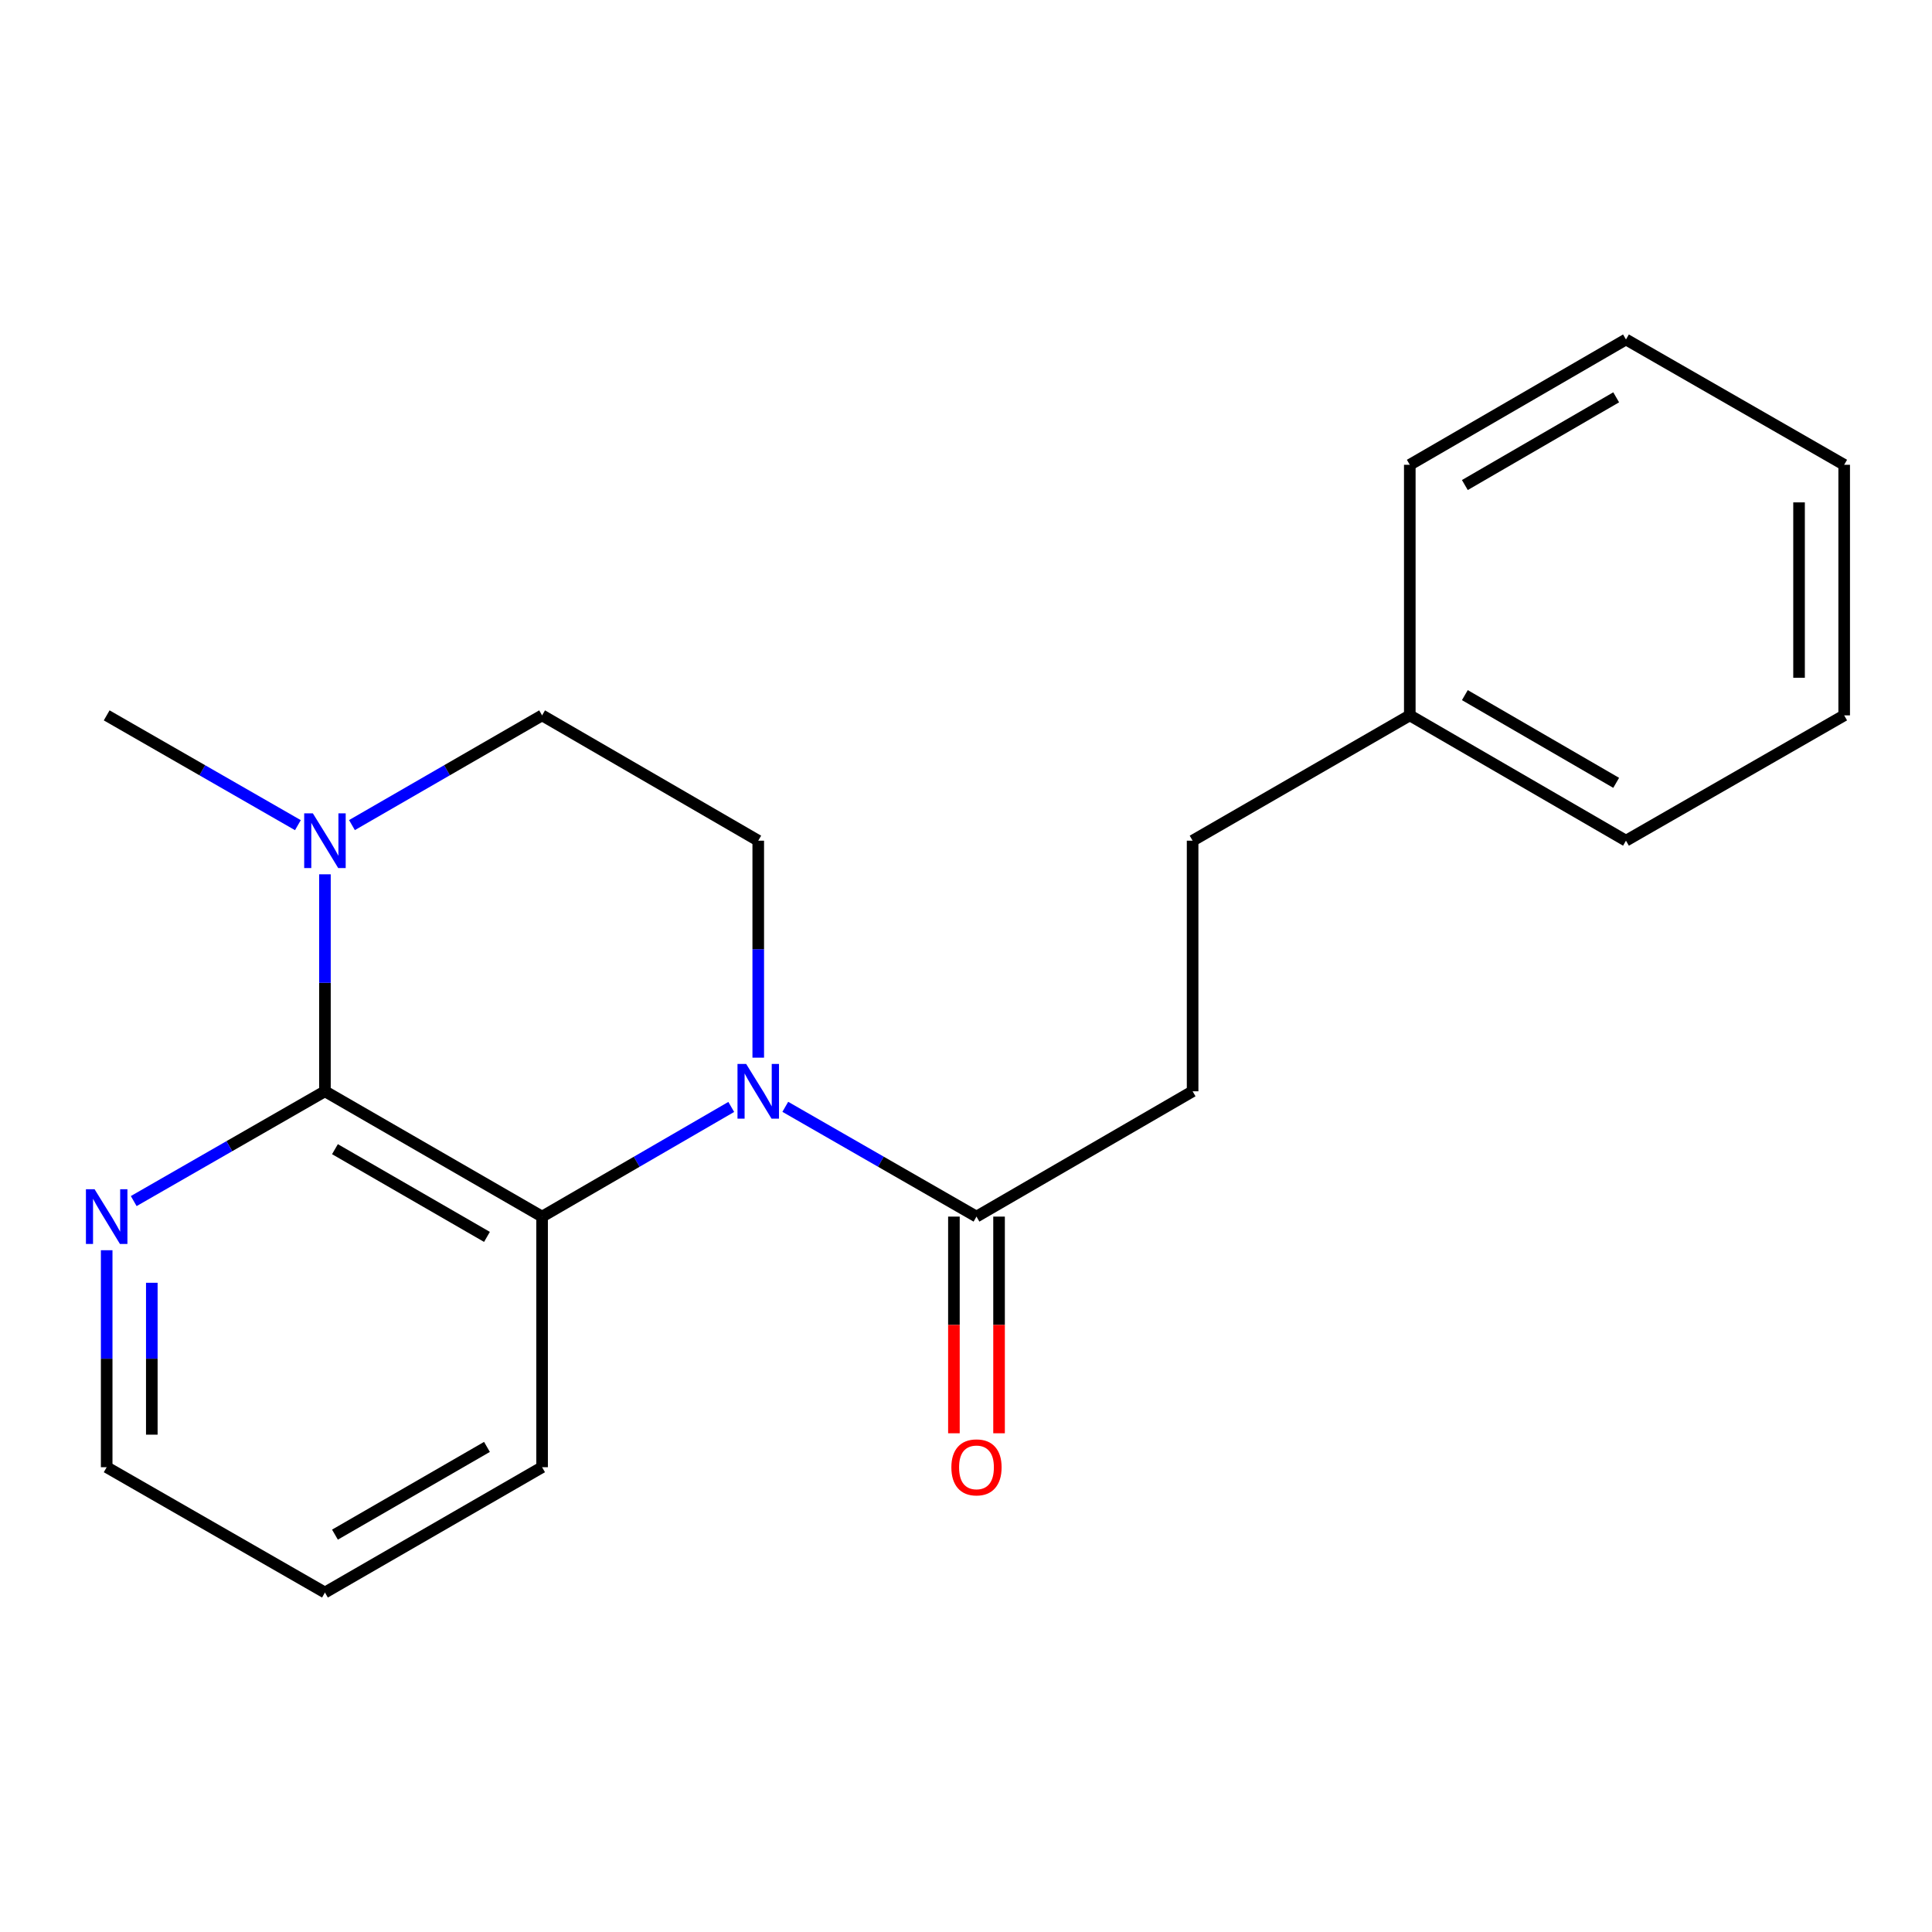 <?xml version='1.0' encoding='iso-8859-1'?>
<svg version='1.1' baseProfile='full'
              xmlns='http://www.w3.org/2000/svg'
                      xmlns:rdkit='http://www.rdkit.org/xml'
                      xmlns:xlink='http://www.w3.org/1999/xlink'
                  xml:space='preserve'
width='1000px' height='1000px' viewBox='0 0 1000 1000'>
<!-- END OF HEADER -->
<rect style='opacity:1.0;fill:#FFFFFF;stroke:none' width='1000' height='1000' x='0' y='0'> </rect>
<path class='bond-1' d='M 378.495,572.95 L 329.542,601.331' style='fill:none;fill-rule:evenodd;stroke:#0000FF;stroke-width:6px;stroke-linecap:butt;stroke-linejoin:miter;stroke-opacity:1' />
<path class='bond-1' d='M 329.542,601.331 L 280.588,629.712' style='fill:none;fill-rule:evenodd;stroke:#000000;stroke-width:6px;stroke-linecap:butt;stroke-linejoin:miter;stroke-opacity:1' />
<path class='bond-3' d='M 406.465,572.887 L 455.946,601.299' style='fill:none;fill-rule:evenodd;stroke:#0000FF;stroke-width:6px;stroke-linecap:butt;stroke-linejoin:miter;stroke-opacity:1' />
<path class='bond-3' d='M 455.946,601.299 L 505.426,629.712' style='fill:none;fill-rule:evenodd;stroke:#000000;stroke-width:6px;stroke-linecap:butt;stroke-linejoin:miter;stroke-opacity:1' />
<path class='bond-4' d='M 392.468,547.447 L 392.468,491.292' style='fill:none;fill-rule:evenodd;stroke:#0000FF;stroke-width:6px;stroke-linecap:butt;stroke-linejoin:miter;stroke-opacity:1' />
<path class='bond-4' d='M 392.468,491.292 L 392.468,435.137' style='fill:none;fill-rule:evenodd;stroke:#000000;stroke-width:6px;stroke-linecap:butt;stroke-linejoin:miter;stroke-opacity:1' />
<path class='bond-0' d='M 168.188,564.85 L 280.588,629.712' style='fill:none;fill-rule:evenodd;stroke:#000000;stroke-width:6px;stroke-linecap:butt;stroke-linejoin:miter;stroke-opacity:1' />
<path class='bond-0' d='M 173.372,594.812 L 252.052,640.215' style='fill:none;fill-rule:evenodd;stroke:#000000;stroke-width:6px;stroke-linecap:butt;stroke-linejoin:miter;stroke-opacity:1' />
<path class='bond-5' d='M 168.188,564.85 L 118.701,593.263' style='fill:none;fill-rule:evenodd;stroke:#000000;stroke-width:6px;stroke-linecap:butt;stroke-linejoin:miter;stroke-opacity:1' />
<path class='bond-5' d='M 118.701,593.263 L 69.214,621.676' style='fill:none;fill-rule:evenodd;stroke:#0000FF;stroke-width:6px;stroke-linecap:butt;stroke-linejoin:miter;stroke-opacity:1' />
<path class='bond-20' d='M 168.188,564.85 L 168.188,508.695' style='fill:none;fill-rule:evenodd;stroke:#000000;stroke-width:6px;stroke-linecap:butt;stroke-linejoin:miter;stroke-opacity:1' />
<path class='bond-20' d='M 168.188,508.695 L 168.188,452.54' style='fill:none;fill-rule:evenodd;stroke:#0000FF;stroke-width:6px;stroke-linecap:butt;stroke-linejoin:miter;stroke-opacity:1' />
<path class='bond-10' d='M 280.588,629.712 L 280.588,759.424' style='fill:none;fill-rule:evenodd;stroke:#000000;stroke-width:6px;stroke-linecap:butt;stroke-linejoin:miter;stroke-opacity:1' />
<path class='bond-2' d='M 182.172,427.068 L 231.38,398.671' style='fill:none;fill-rule:evenodd;stroke:#0000FF;stroke-width:6px;stroke-linecap:butt;stroke-linejoin:miter;stroke-opacity:1' />
<path class='bond-2' d='M 231.38,398.671 L 280.588,370.275' style='fill:none;fill-rule:evenodd;stroke:#000000;stroke-width:6px;stroke-linecap:butt;stroke-linejoin:miter;stroke-opacity:1' />
<path class='bond-11' d='M 154.191,427.101 L 104.704,398.688' style='fill:none;fill-rule:evenodd;stroke:#0000FF;stroke-width:6px;stroke-linecap:butt;stroke-linejoin:miter;stroke-opacity:1' />
<path class='bond-11' d='M 104.704,398.688 L 55.217,370.275' style='fill:none;fill-rule:evenodd;stroke:#000000;stroke-width:6px;stroke-linecap:butt;stroke-linejoin:miter;stroke-opacity:1' />
<path class='bond-7' d='M 493.746,629.712 L 493.746,685.787' style='fill:none;fill-rule:evenodd;stroke:#000000;stroke-width:6px;stroke-linecap:butt;stroke-linejoin:miter;stroke-opacity:1' />
<path class='bond-7' d='M 493.746,685.787 L 493.746,741.861' style='fill:none;fill-rule:evenodd;stroke:#FF0000;stroke-width:6px;stroke-linecap:butt;stroke-linejoin:miter;stroke-opacity:1' />
<path class='bond-7' d='M 517.106,629.712 L 517.106,685.787' style='fill:none;fill-rule:evenodd;stroke:#000000;stroke-width:6px;stroke-linecap:butt;stroke-linejoin:miter;stroke-opacity:1' />
<path class='bond-7' d='M 517.106,685.787 L 517.106,741.861' style='fill:none;fill-rule:evenodd;stroke:#FF0000;stroke-width:6px;stroke-linecap:butt;stroke-linejoin:miter;stroke-opacity:1' />
<path class='bond-8' d='M 505.426,629.712 L 617.294,564.85' style='fill:none;fill-rule:evenodd;stroke:#000000;stroke-width:6px;stroke-linecap:butt;stroke-linejoin:miter;stroke-opacity:1' />
<path class='bond-6' d='M 392.468,435.137 L 280.588,370.275' style='fill:none;fill-rule:evenodd;stroke:#000000;stroke-width:6px;stroke-linecap:butt;stroke-linejoin:miter;stroke-opacity:1' />
<path class='bond-21' d='M 55.217,647.115 L 55.217,703.27' style='fill:none;fill-rule:evenodd;stroke:#0000FF;stroke-width:6px;stroke-linecap:butt;stroke-linejoin:miter;stroke-opacity:1' />
<path class='bond-21' d='M 55.217,703.27 L 55.217,759.424' style='fill:none;fill-rule:evenodd;stroke:#000000;stroke-width:6px;stroke-linecap:butt;stroke-linejoin:miter;stroke-opacity:1' />
<path class='bond-21' d='M 78.577,663.961 L 78.577,703.27' style='fill:none;fill-rule:evenodd;stroke:#0000FF;stroke-width:6px;stroke-linecap:butt;stroke-linejoin:miter;stroke-opacity:1' />
<path class='bond-21' d='M 78.577,703.27 L 78.577,742.578' style='fill:none;fill-rule:evenodd;stroke:#000000;stroke-width:6px;stroke-linecap:butt;stroke-linejoin:miter;stroke-opacity:1' />
<path class='bond-9' d='M 617.294,564.85 L 617.294,435.137' style='fill:none;fill-rule:evenodd;stroke:#000000;stroke-width:6px;stroke-linecap:butt;stroke-linejoin:miter;stroke-opacity:1' />
<path class='bond-12' d='M 617.294,435.137 L 729.707,370.275' style='fill:none;fill-rule:evenodd;stroke:#000000;stroke-width:6px;stroke-linecap:butt;stroke-linejoin:miter;stroke-opacity:1' />
<path class='bond-16' d='M 280.588,759.424 L 168.188,824.287' style='fill:none;fill-rule:evenodd;stroke:#000000;stroke-width:6px;stroke-linecap:butt;stroke-linejoin:miter;stroke-opacity:1' />
<path class='bond-16' d='M 252.052,748.921 L 173.372,794.325' style='fill:none;fill-rule:evenodd;stroke:#000000;stroke-width:6px;stroke-linecap:butt;stroke-linejoin:miter;stroke-opacity:1' />
<path class='bond-14' d='M 729.707,370.275 L 841.601,435.137' style='fill:none;fill-rule:evenodd;stroke:#000000;stroke-width:6px;stroke-linecap:butt;stroke-linejoin:miter;stroke-opacity:1' />
<path class='bond-14' d='M 758.206,359.795 L 836.532,405.198' style='fill:none;fill-rule:evenodd;stroke:#000000;stroke-width:6px;stroke-linecap:butt;stroke-linejoin:miter;stroke-opacity:1' />
<path class='bond-15' d='M 729.707,370.275 L 729.707,240.576' style='fill:none;fill-rule:evenodd;stroke:#000000;stroke-width:6px;stroke-linecap:butt;stroke-linejoin:miter;stroke-opacity:1' />
<path class='bond-13' d='M 55.217,759.424 L 168.188,824.287' style='fill:none;fill-rule:evenodd;stroke:#000000;stroke-width:6px;stroke-linecap:butt;stroke-linejoin:miter;stroke-opacity:1' />
<path class='bond-17' d='M 841.601,435.137 L 954.545,370.275' style='fill:none;fill-rule:evenodd;stroke:#000000;stroke-width:6px;stroke-linecap:butt;stroke-linejoin:miter;stroke-opacity:1' />
<path class='bond-18' d='M 729.707,240.576 L 841.601,175.713' style='fill:none;fill-rule:evenodd;stroke:#000000;stroke-width:6px;stroke-linecap:butt;stroke-linejoin:miter;stroke-opacity:1' />
<path class='bond-18' d='M 758.206,251.056 L 836.532,205.653' style='fill:none;fill-rule:evenodd;stroke:#000000;stroke-width:6px;stroke-linecap:butt;stroke-linejoin:miter;stroke-opacity:1' />
<path class='bond-22' d='M 954.545,370.275 L 954.545,240.576' style='fill:none;fill-rule:evenodd;stroke:#000000;stroke-width:6px;stroke-linecap:butt;stroke-linejoin:miter;stroke-opacity:1' />
<path class='bond-22' d='M 931.186,350.82 L 931.186,260.031' style='fill:none;fill-rule:evenodd;stroke:#000000;stroke-width:6px;stroke-linecap:butt;stroke-linejoin:miter;stroke-opacity:1' />
<path class='bond-19' d='M 841.601,175.713 L 954.545,240.576' style='fill:none;fill-rule:evenodd;stroke:#000000;stroke-width:6px;stroke-linecap:butt;stroke-linejoin:miter;stroke-opacity:1' />
<path  class='atom-0' d='M 386.208 550.69
L 395.488 565.69
Q 396.408 567.17, 397.888 569.85
Q 399.368 572.53, 399.448 572.69
L 399.448 550.69
L 403.208 550.69
L 403.208 579.01
L 399.328 579.01
L 389.368 562.61
Q 388.208 560.69, 386.968 558.49
Q 385.768 556.29, 385.408 555.61
L 385.408 579.01
L 381.728 579.01
L 381.728 550.69
L 386.208 550.69
' fill='#0000FF'/>
<path  class='atom-3' d='M 161.928 420.977
L 171.208 435.977
Q 172.128 437.457, 173.608 440.137
Q 175.088 442.817, 175.168 442.977
L 175.168 420.977
L 178.928 420.977
L 178.928 449.297
L 175.048 449.297
L 165.088 432.897
Q 163.928 430.977, 162.688 428.777
Q 161.488 426.577, 161.128 425.897
L 161.128 449.297
L 157.448 449.297
L 157.448 420.977
L 161.928 420.977
' fill='#0000FF'/>
<path  class='atom-6' d='M 48.957 615.552
L 58.237 630.552
Q 59.157 632.032, 60.637 634.712
Q 62.117 637.392, 62.197 637.552
L 62.197 615.552
L 65.957 615.552
L 65.957 643.872
L 62.077 643.872
L 52.117 627.472
Q 50.957 625.552, 49.717 623.352
Q 48.517 621.152, 48.157 620.472
L 48.157 643.872
L 44.477 643.872
L 44.477 615.552
L 48.957 615.552
' fill='#0000FF'/>
<path  class='atom-8' d='M 492.426 759.504
Q 492.426 752.704, 495.786 748.904
Q 499.146 745.104, 505.426 745.104
Q 511.706 745.104, 515.066 748.904
Q 518.426 752.704, 518.426 759.504
Q 518.426 766.384, 515.026 770.304
Q 511.626 774.184, 505.426 774.184
Q 499.186 774.184, 495.786 770.304
Q 492.426 766.424, 492.426 759.504
M 505.426 770.984
Q 509.746 770.984, 512.066 768.104
Q 514.426 765.184, 514.426 759.504
Q 514.426 753.944, 512.066 751.144
Q 509.746 748.304, 505.426 748.304
Q 501.106 748.304, 498.746 751.104
Q 496.426 753.904, 496.426 759.504
Q 496.426 765.224, 498.746 768.104
Q 501.106 770.984, 505.426 770.984
' fill='#FF0000'/>
</svg>
